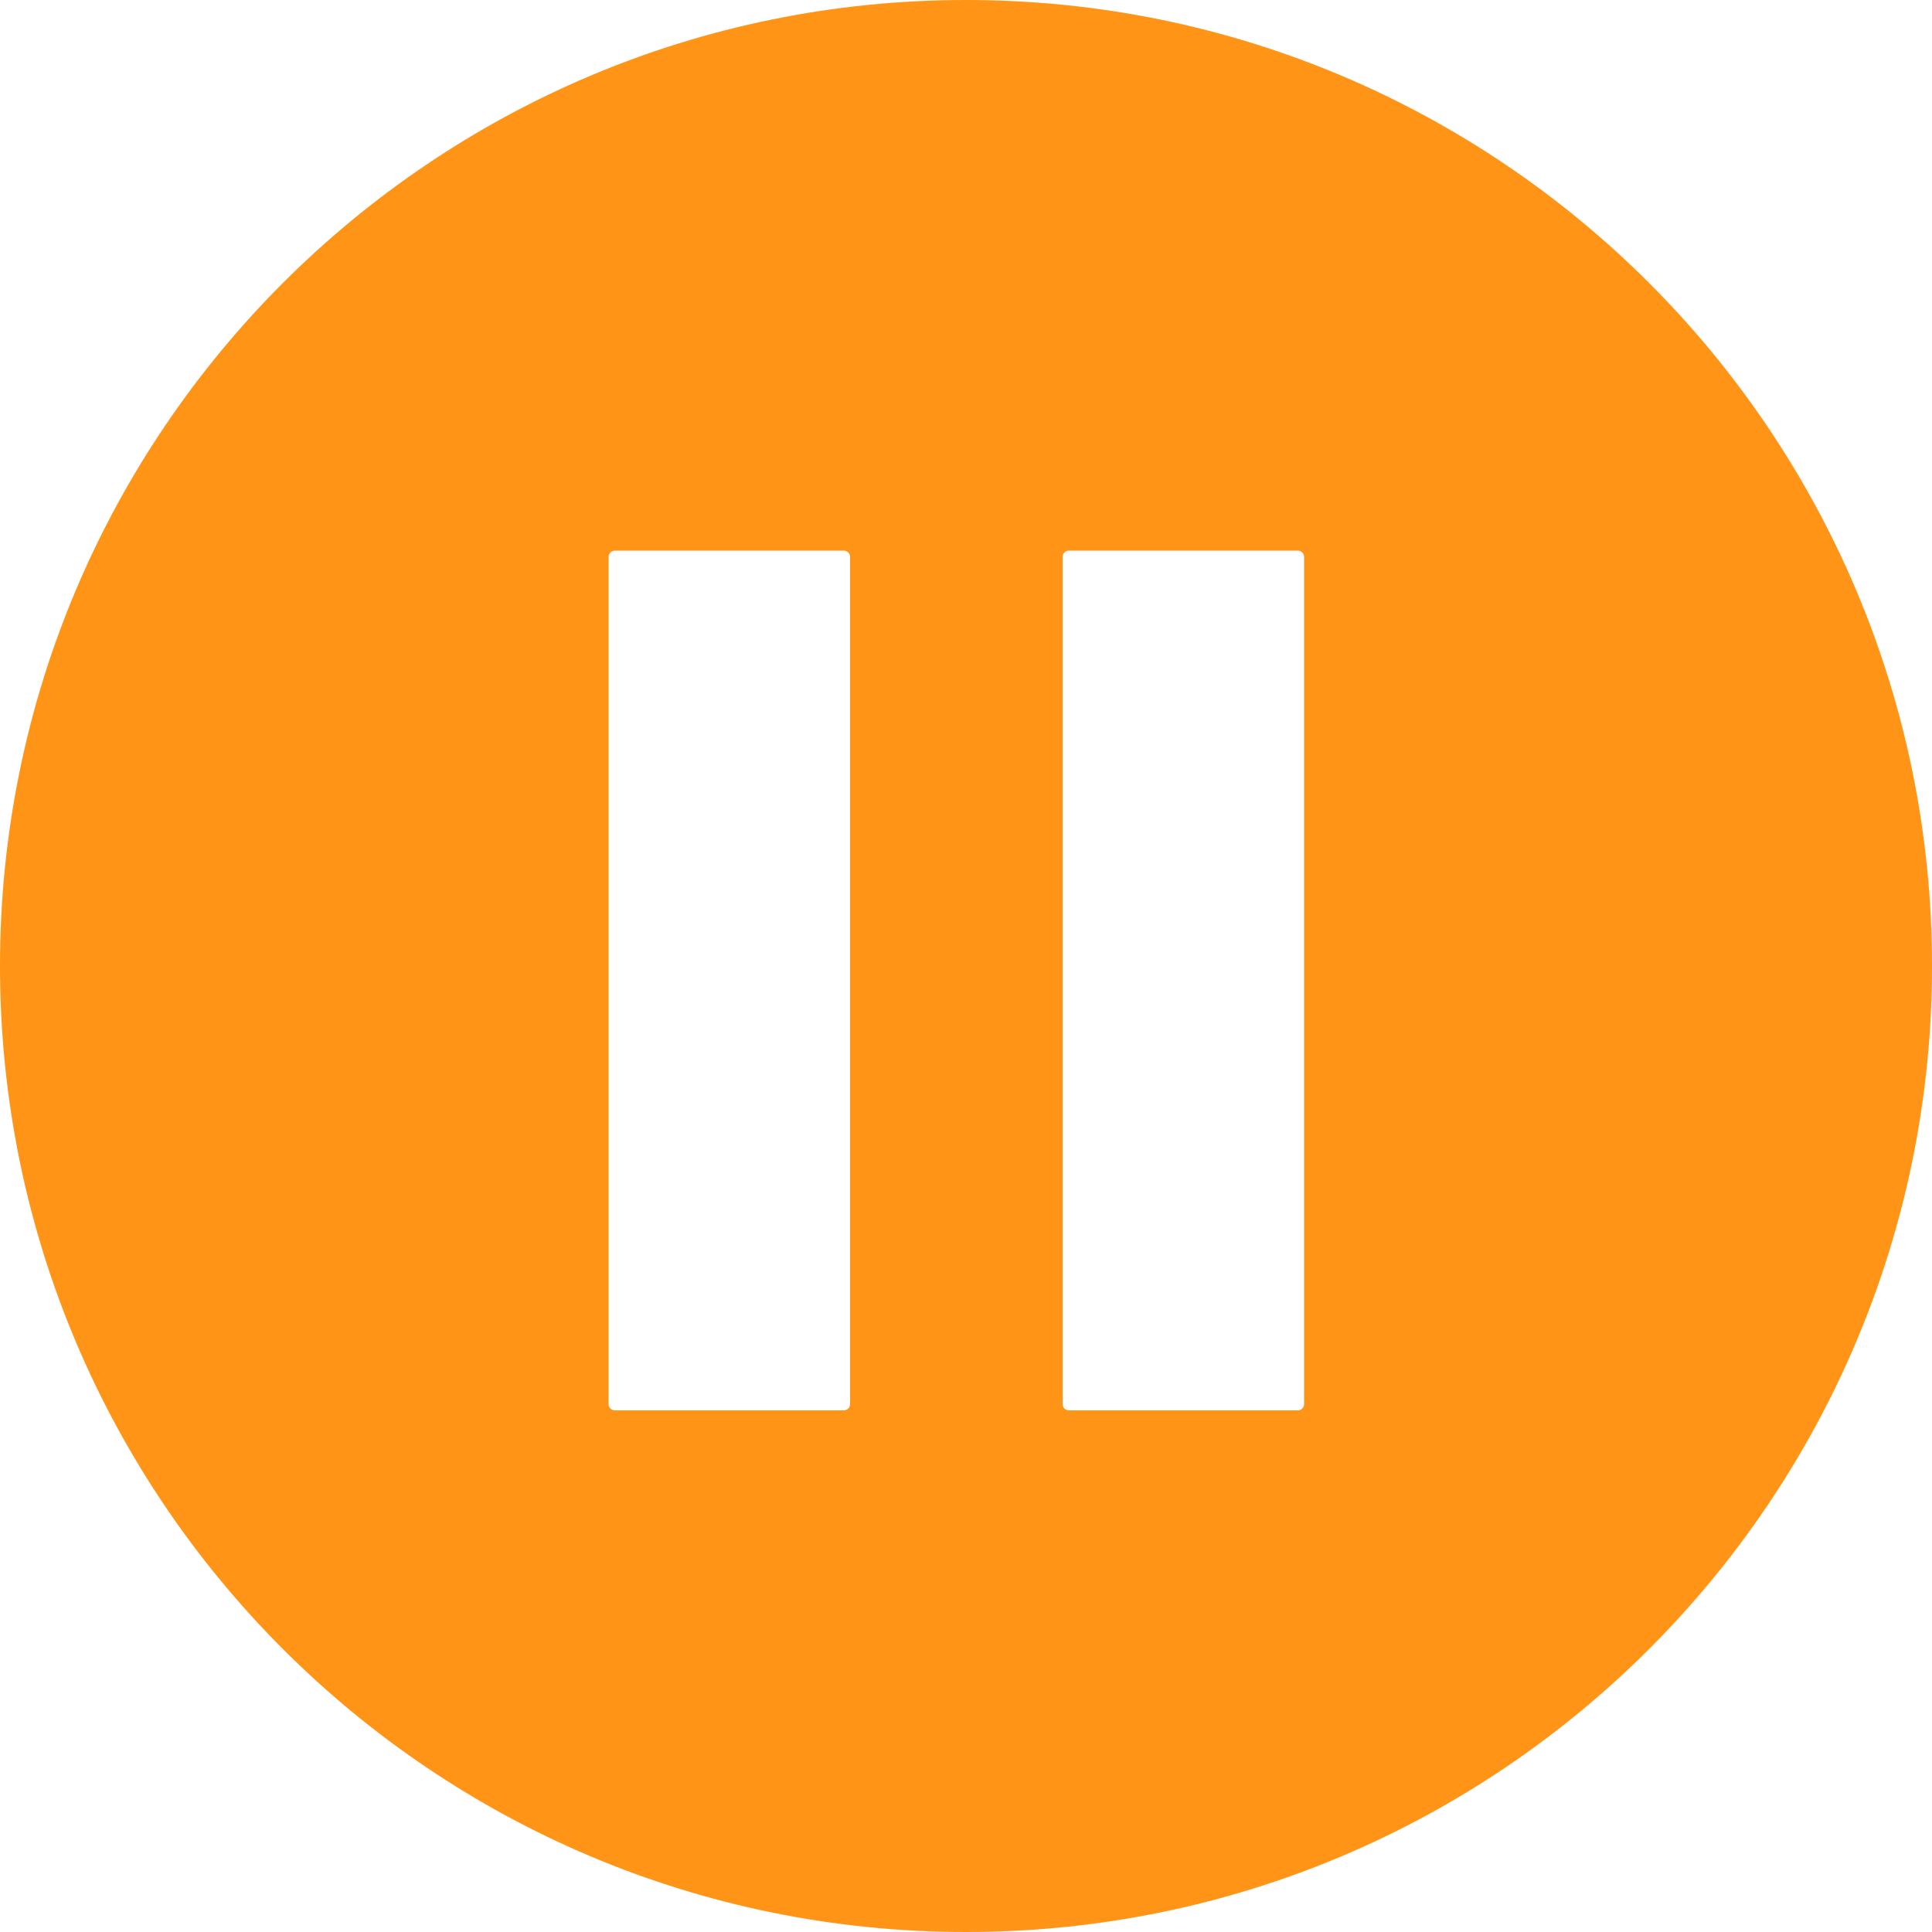 <svg xmlns="http://www.w3.org/2000/svg" version="1.1" xmlns:xlink="http://www.w3.org/1999/xlink" width="616" height="616"><svg width="616" height="616" viewBox="0 0 616 616" fill="none" xmlns="http://www.w3.org/2000/svg">
<g clip-path="url(#clip0_1179_17)">
<path d="M308 0C478.104 0 616 137.896 616 308C616 478.104 478.104 616 308 616C137.896 616 0 478.104 0 308C0 137.896 137.896 0 308 0ZM194.04 447.681C194.04 448.785 194.935 449.681 196.04 449.681H269.04C270.145 449.681 271.04 448.785 271.04 447.681V177.561C271.04 176.456 270.145 175.561 269.04 175.561H196.04C194.935 175.561 194.04 176.456 194.04 177.561V447.681ZM340.8 175.561C339.695 175.561 338.8 176.456 338.8 177.561V447.681C338.8 448.785 339.695 449.681 340.8 449.681H413.8C414.904 449.681 415.8 448.785 415.8 447.681V177.561C415.8 176.456 414.904 175.561 413.8 175.561H340.8Z" fill="#FF9416"></path>
</g>
<defs>
<clipPath id="SvgjsClipPath1036">
<rect width="616" height="616" fill="white"></rect>
</clipPath>
</defs>
</svg><style>@media (prefers-color-scheme: light) { :root { filter: none; } }
@media (prefers-color-scheme: dark) { :root { filter: none; } }
</style></svg>